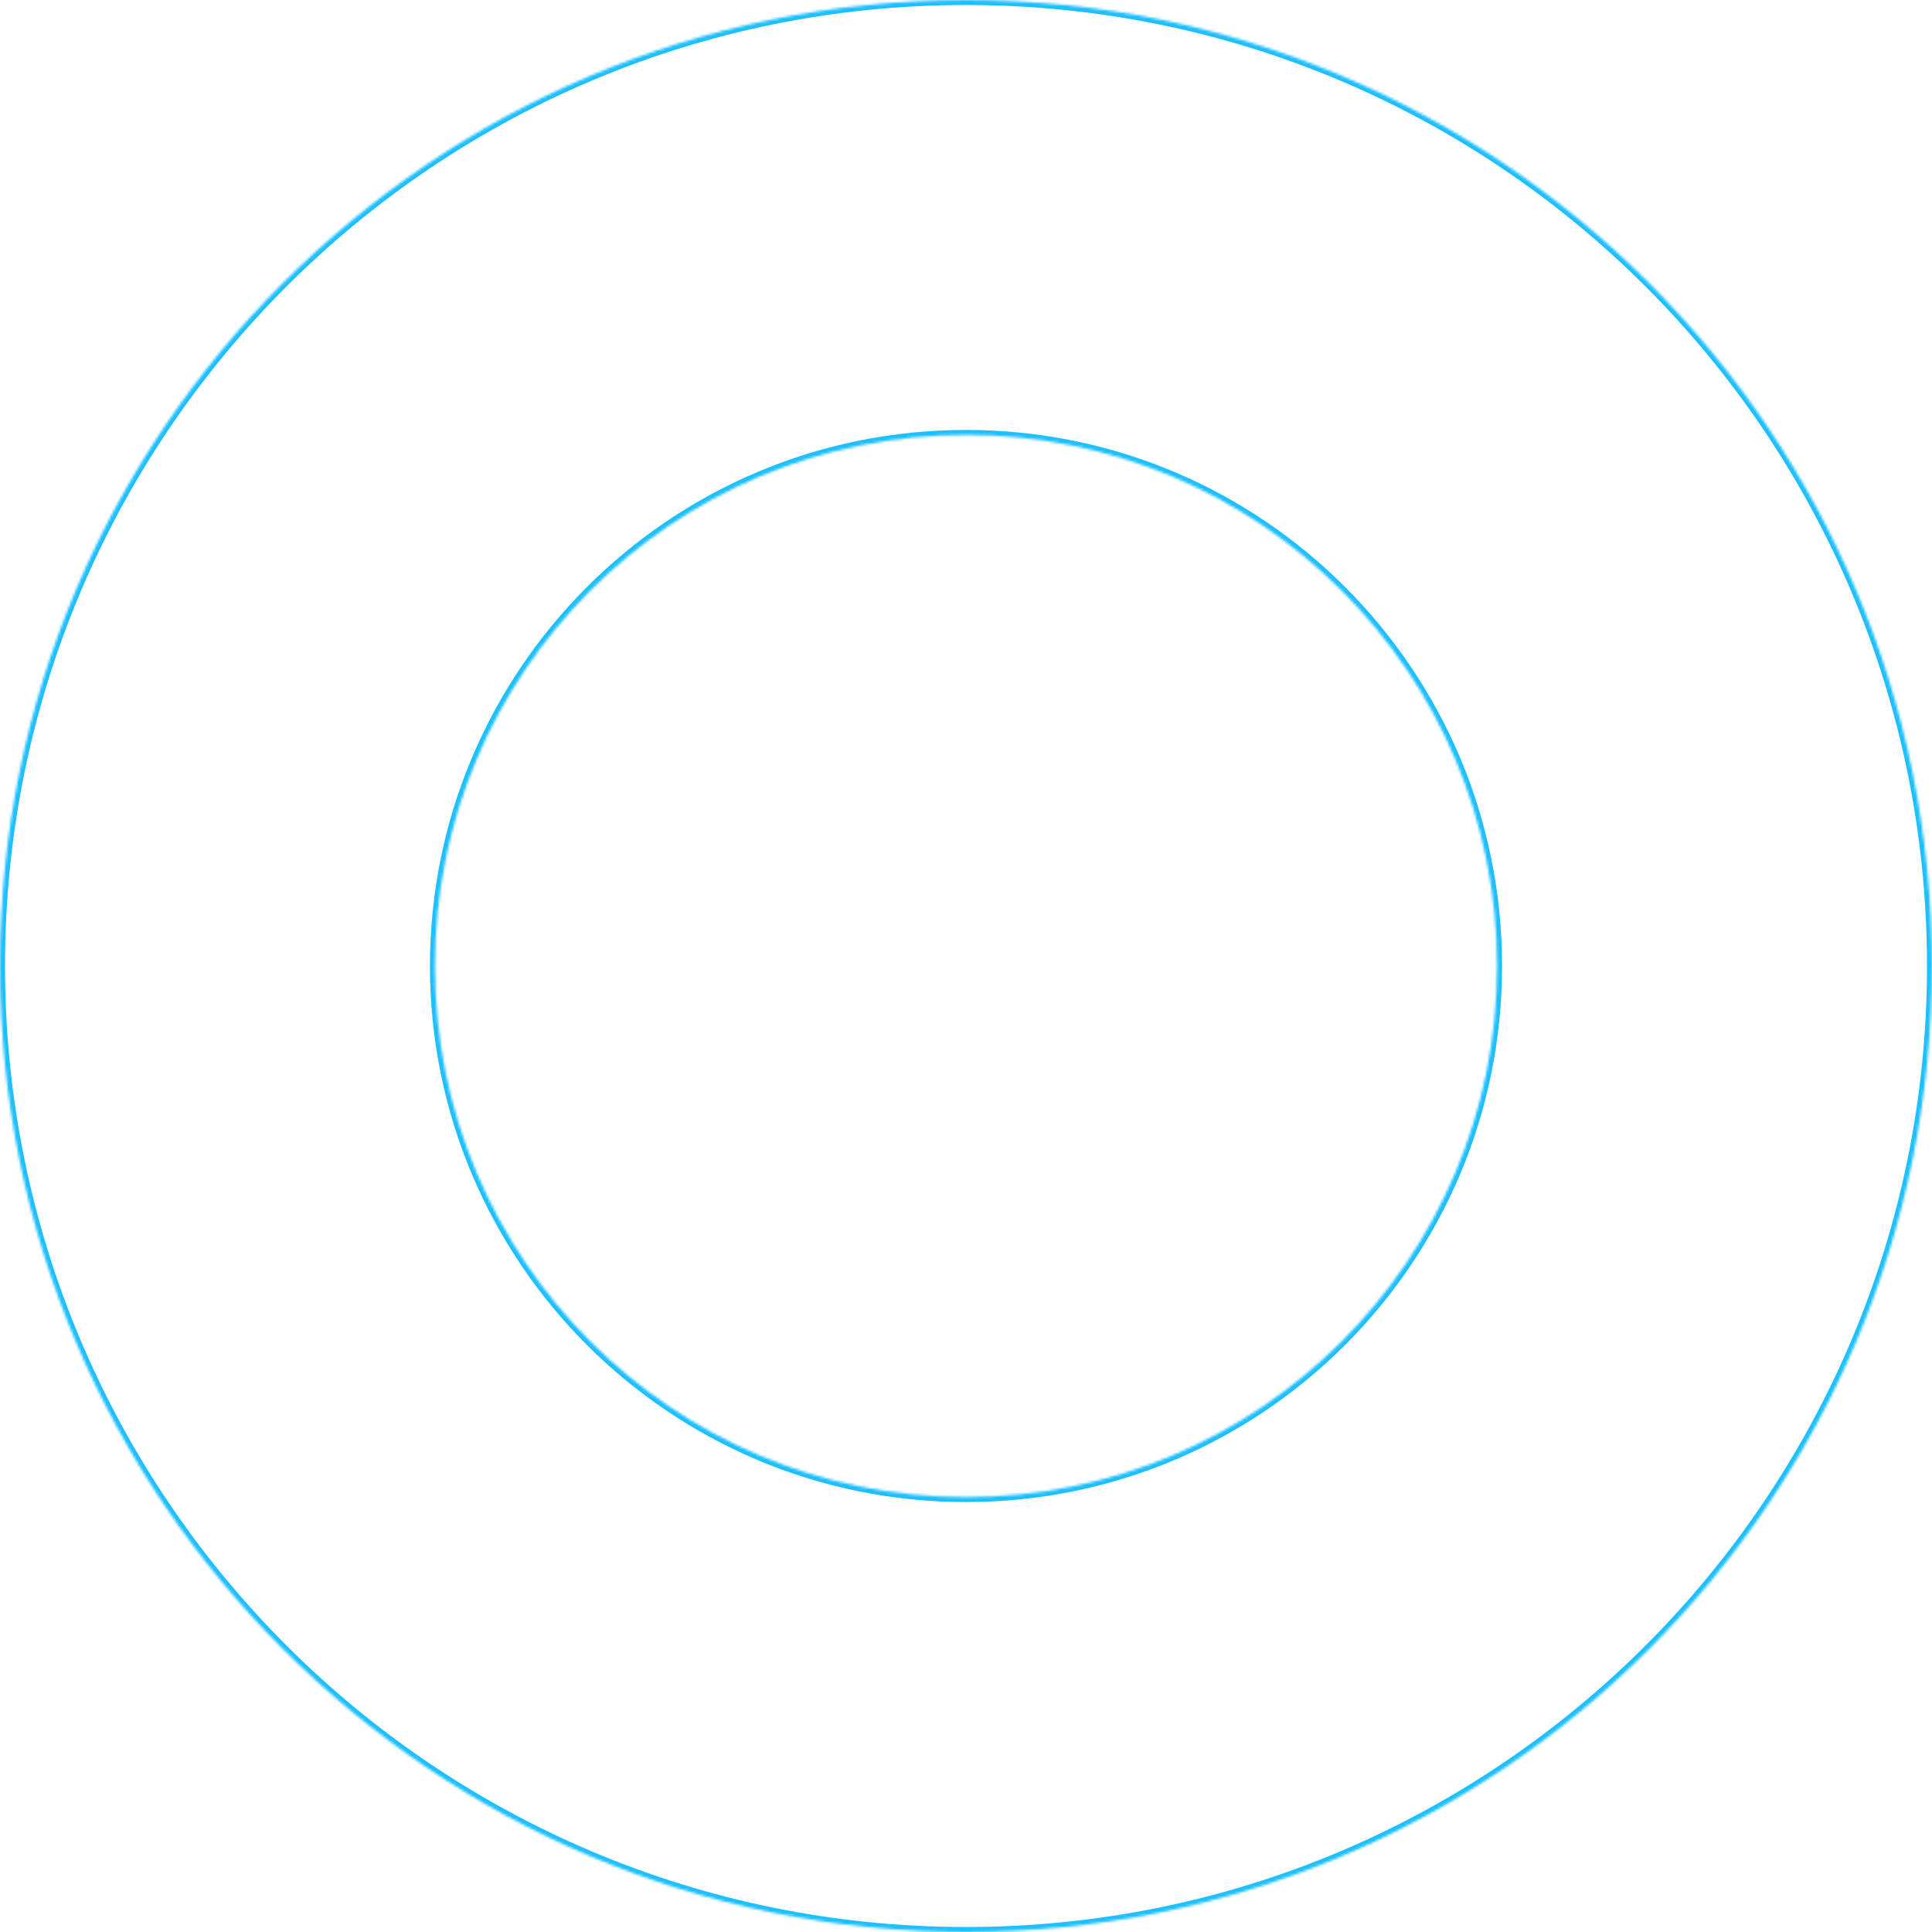 <svg xmlns="http://www.w3.org/2000/svg" width="771" height="771" viewBox="0 0 771 771" fill="none"><mask id="path-1-inside-1_47_908" fill="white"><path fill-rule="evenodd" clip-rule="evenodd" d="M385.5 771C598.406 771 771 598.406 771 385.5C771 172.594 598.406 0 385.5 0C172.594 0 0 172.594 0 385.5C0 598.406 172.594 771 385.5 771ZM385.502 597.424C502.544 597.424 597.426 502.543 597.426 385.5C597.426 268.458 502.544 173.576 385.502 173.576C268.459 173.576 173.578 268.458 173.578 385.5C173.578 502.543 268.459 597.424 385.502 597.424Z"></path></mask><path d="M769 385.5C769 597.301 597.301 769 385.5 769V773C599.51 773 773 599.51 773 385.5H769ZM385.5 2C597.301 2 769 173.699 769 385.5H773C773 171.49 599.51 -2 385.5 -2V2ZM2 385.5C2 173.699 173.699 2 385.5 2V-2C171.49 -2 -2 171.49 -2 385.5H2ZM385.5 769C173.699 769 2 597.301 2 385.5H-2C-2 599.51 171.49 773 385.5 773V769ZM595.426 385.5C595.426 501.438 501.44 595.424 385.502 595.424V599.424C503.649 599.424 599.426 503.647 599.426 385.5H595.426ZM385.502 175.576C501.44 175.576 595.426 269.562 595.426 385.5H599.426C599.426 267.353 503.649 171.576 385.502 171.576V175.576ZM175.578 385.5C175.578 269.562 269.564 175.576 385.502 175.576V171.576C267.355 171.576 171.578 267.353 171.578 385.5H175.578ZM385.502 595.424C269.564 595.424 175.578 501.438 175.578 385.5H171.578C171.578 503.647 267.355 599.424 385.502 599.424V595.424Z" fill="#1CBFFF" mask="url(#path-1-inside-1_47_908)"></path></svg>